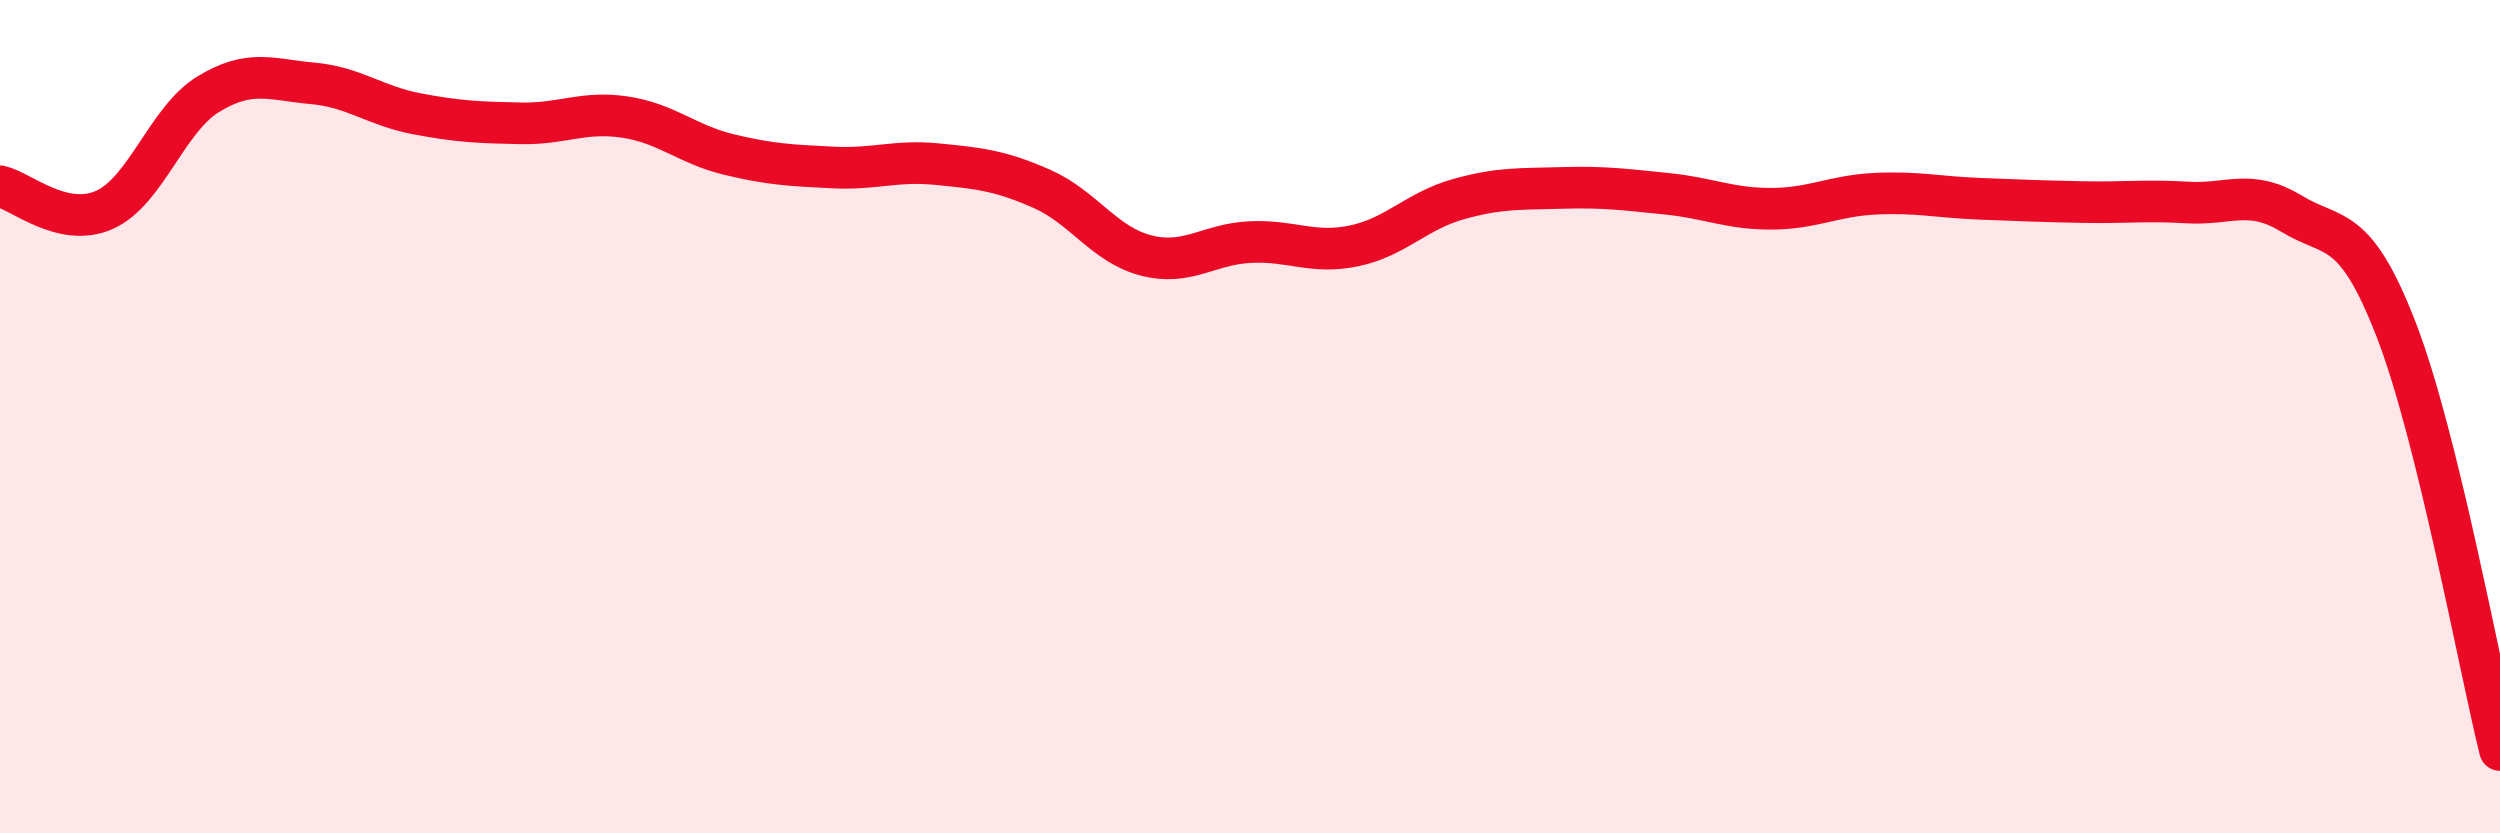 
    <svg width="60" height="20" viewBox="0 0 60 20" xmlns="http://www.w3.org/2000/svg">
      <path
        d="M 0,4.47 C 0.5,4.58 1.5,5.48 2.5,5.04 C 3.5,4.6 4,2.87 5,2.26 C 6,1.65 6.5,1.91 7.5,2 C 8.5,2.09 9,2.54 10,2.73 C 11,2.92 11.5,2.94 12.5,2.96 C 13.5,2.98 14,2.66 15,2.81 C 16,2.96 16.5,3.47 17.5,3.71 C 18.5,3.95 19,3.97 20,4.02 C 21,4.07 21.5,3.84 22.5,3.94 C 23.5,4.04 24,4.09 25,4.53 C 26,4.97 26.5,5.87 27.5,6.13 C 28.5,6.39 29,5.86 30,5.81 C 31,5.76 31.5,6.11 32.5,5.9 C 33.5,5.69 34,5.06 35,4.78 C 36,4.5 36.5,4.54 37.5,4.51 C 38.5,4.48 39,4.55 40,4.65 C 41,4.75 41.5,5.01 42.5,5.01 C 43.5,5.01 44,4.7 45,4.65 C 46,4.6 46.5,4.73 47.5,4.77 C 48.5,4.81 49,4.83 50,4.85 C 51,4.87 51.5,4.8 52.5,4.86 C 53.5,4.92 54,4.52 55,5.13 C 56,5.74 56.5,5.32 57.5,7.89 C 58.5,10.46 59.5,15.98 60,18L60 20L0 20Z"
        fill="#EB0A25"
        opacity="0.1"
        stroke-linecap="round"
        stroke-linejoin="round"
      />
      <path
        d="M 0,4.47 C 0.5,4.58 1.5,5.48 2.5,5.04 C 3.5,4.6 4,2.87 5,2.26 C 6,1.65 6.5,1.91 7.5,2 C 8.5,2.09 9,2.54 10,2.73 C 11,2.92 11.5,2.94 12.5,2.96 C 13.5,2.98 14,2.66 15,2.81 C 16,2.96 16.5,3.47 17.5,3.71 C 18.5,3.95 19,3.97 20,4.02 C 21,4.07 21.5,3.84 22.5,3.94 C 23.5,4.04 24,4.09 25,4.53 C 26,4.97 26.5,5.87 27.5,6.13 C 28.5,6.39 29,5.86 30,5.81 C 31,5.76 31.5,6.11 32.5,5.9 C 33.5,5.69 34,5.06 35,4.78 C 36,4.5 36.5,4.54 37.5,4.51 C 38.5,4.48 39,4.55 40,4.65 C 41,4.75 41.5,5.01 42.5,5.01 C 43.5,5.01 44,4.7 45,4.65 C 46,4.6 46.5,4.73 47.5,4.77 C 48.5,4.81 49,4.83 50,4.85 C 51,4.87 51.5,4.8 52.5,4.86 C 53.5,4.92 54,4.52 55,5.13 C 56,5.74 56.5,5.32 57.5,7.89 C 58.5,10.46 59.5,15.98 60,18"
        stroke="#EB0A25"
        stroke-width="1"
        fill="none"
        stroke-linecap="round"
        stroke-linejoin="round"
      />
    </svg>
  